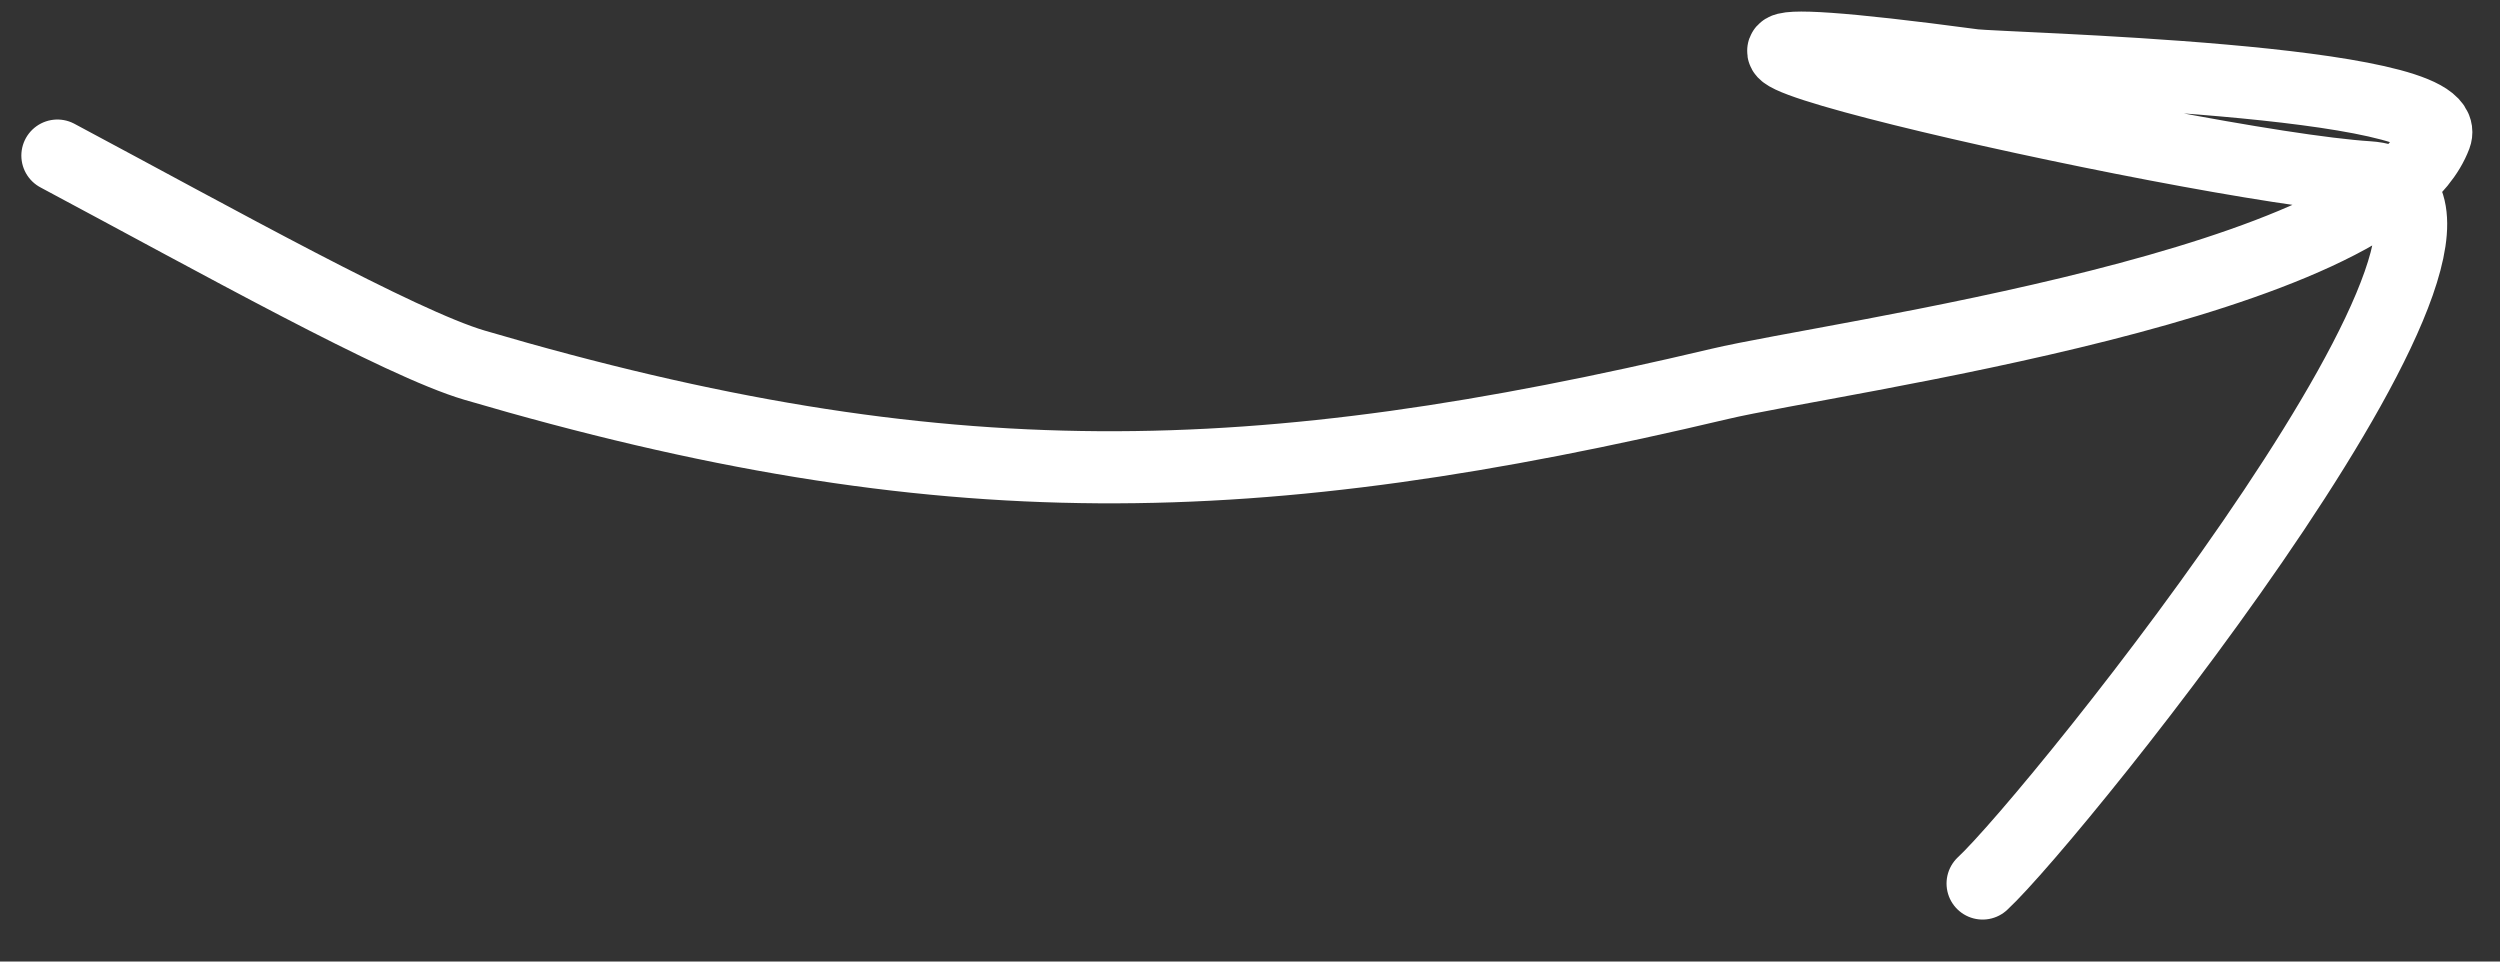 <?xml version="1.0" encoding="UTF-8"?> <svg xmlns="http://www.w3.org/2000/svg" width="52" height="20" viewBox="0 0 52 20" fill="none"><rect x="0" y="0" width="52" height="20" fill="#333333" stroke="none"/> <path d="M1.194 3.236C4.5 5 8.321 7.14 9.871 7.596C19.599 10.456 26.136 10.267 35.766 7.986C38.171 7.417 49.491 5.923 50.66 2.83C51.111 1.638 41.619 1.43 41.048 1.354C29.863 -0.143 45.558 3.454 49.258 3.687C53.237 3.938 42.728 17.001 41.238 18.377" stroke="white" stroke-width="1.5" stroke-linecap="round"></path> </svg> 